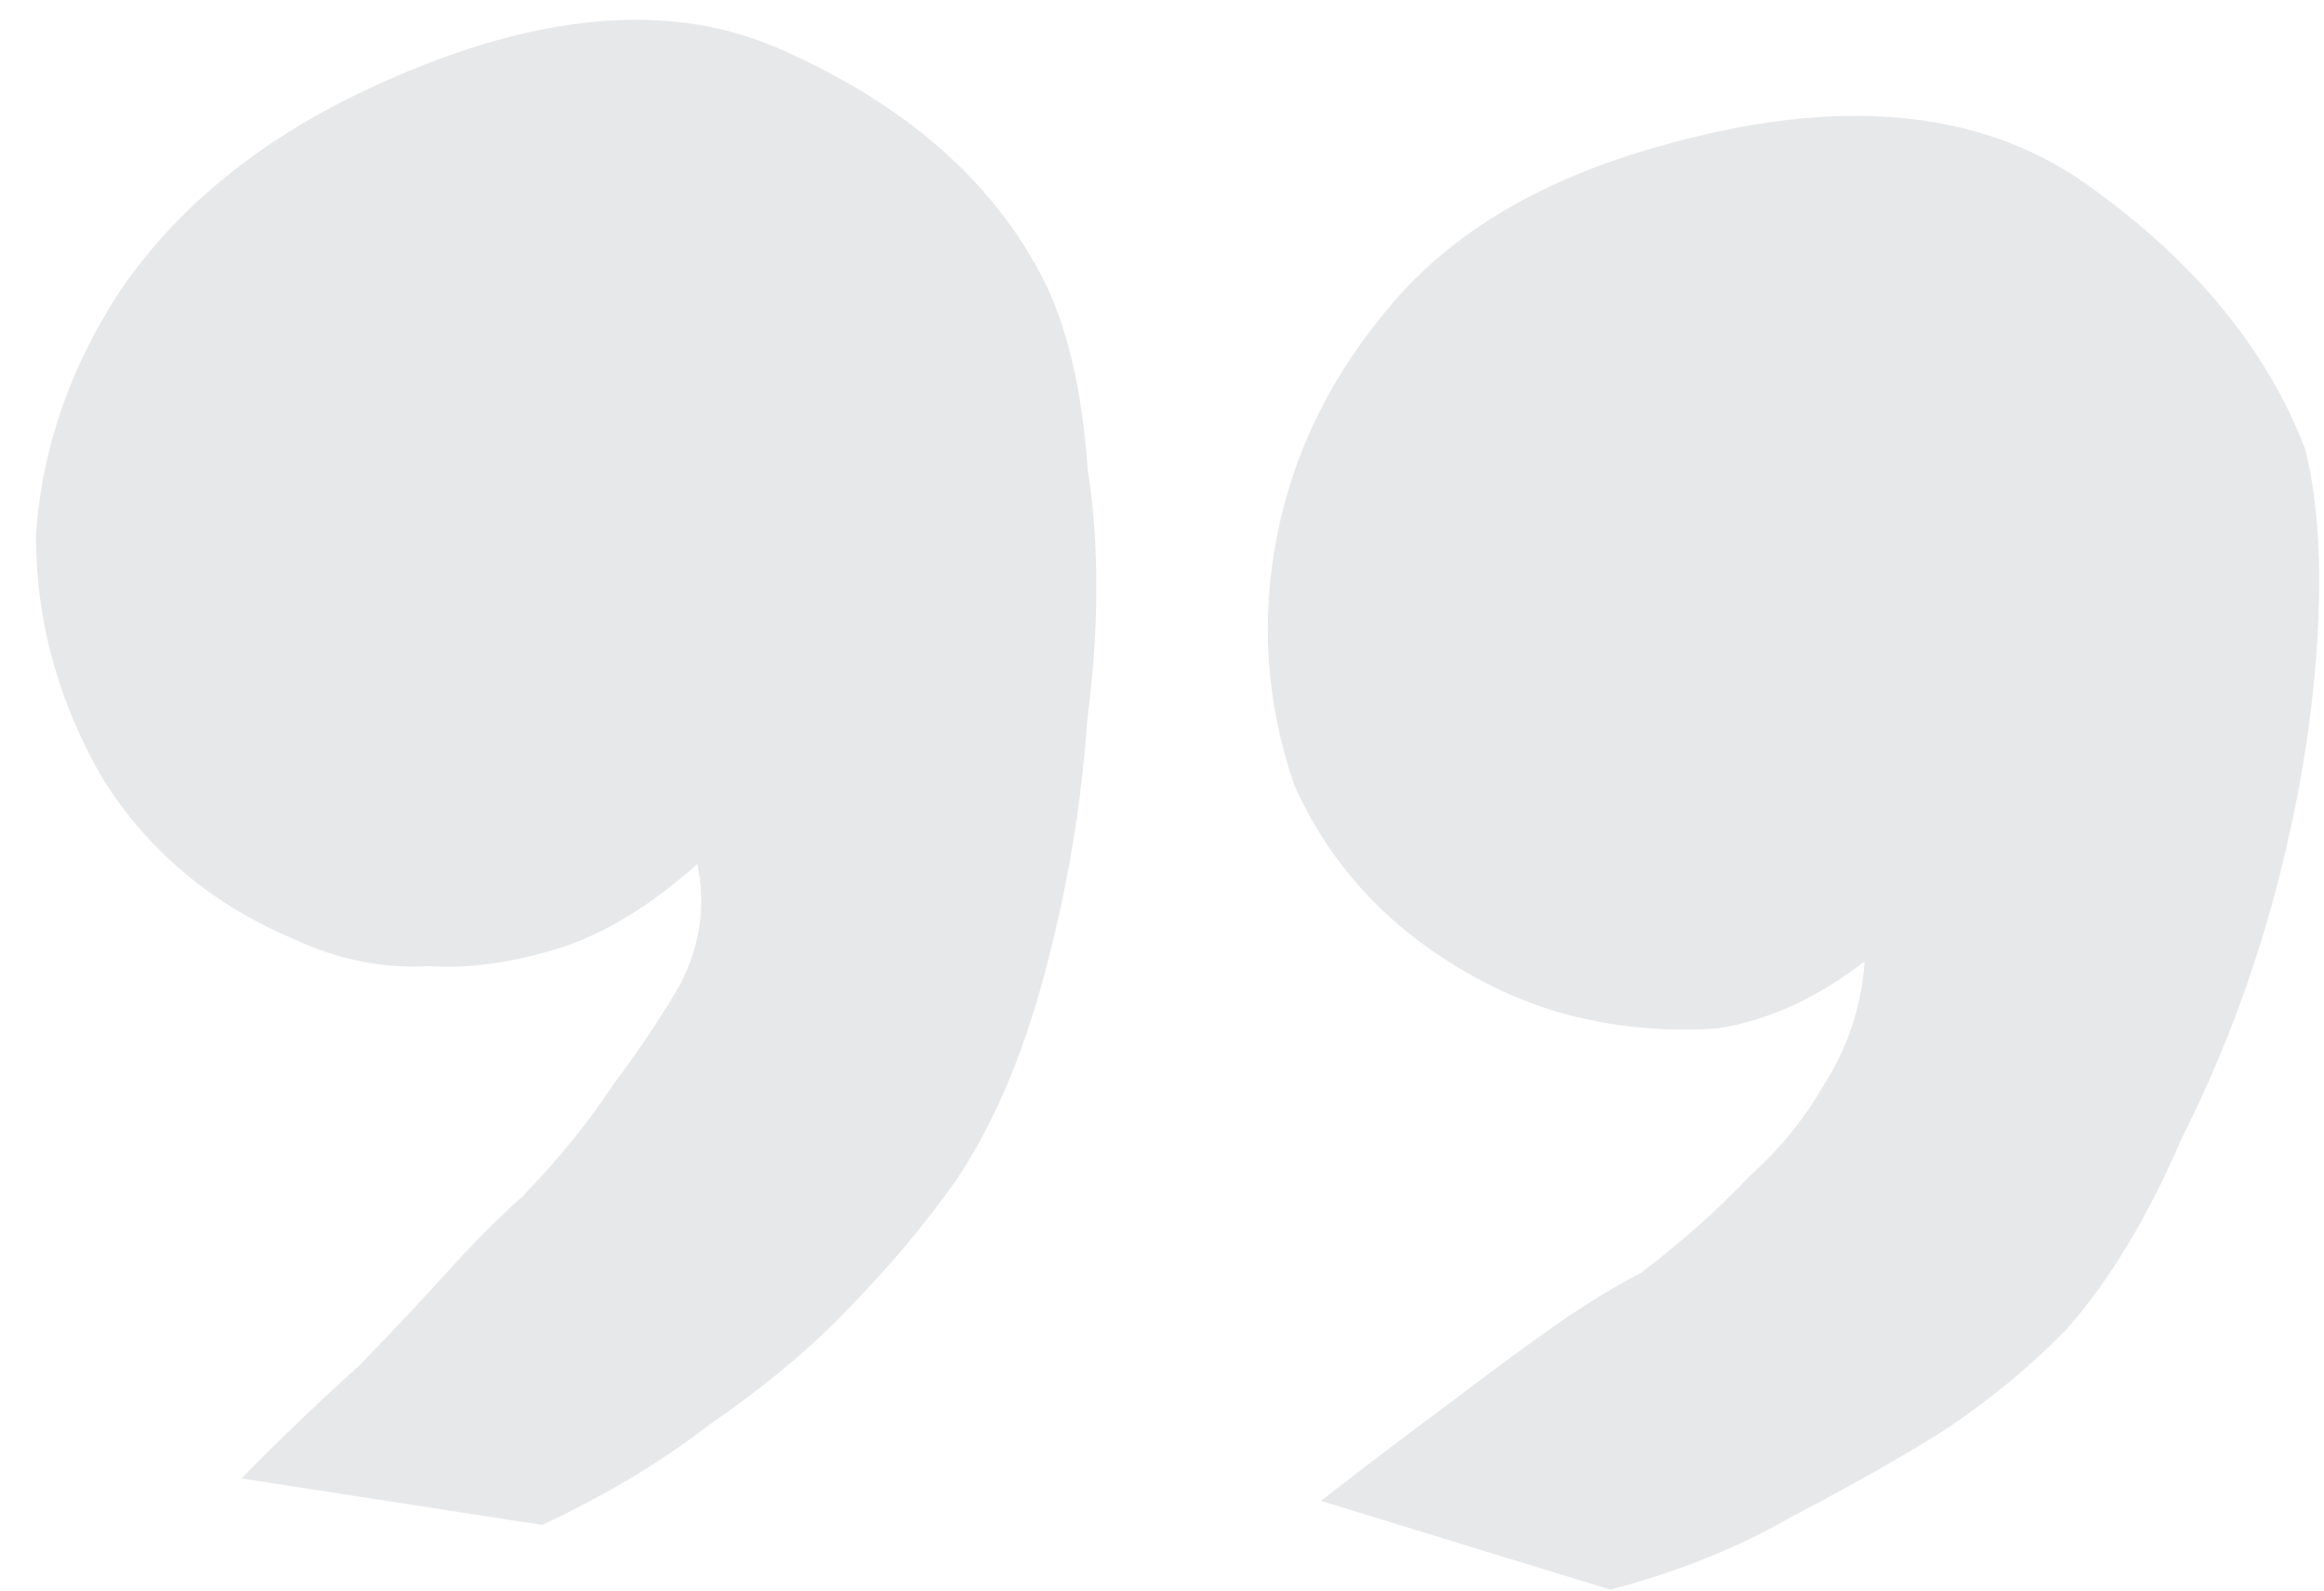 <svg width="57" height="39" viewBox="0 0 57 39" fill="none" xmlns="http://www.w3.org/2000/svg">
<path opacity="0.1" d="M7.243 23.041C5.23 22.199 3.662 20.895 2.54 19.129C1.428 17.223 0.876 15.215 0.883 13.104C1.027 11.003 1.716 9.009 2.95 7.124C4.331 5.107 6.307 3.483 8.877 2.252C13.017 0.284 16.491 -0.04 19.3 1.279C22.247 2.607 24.331 4.439 25.551 6.775C26.161 7.942 26.537 9.516 26.677 11.497C26.964 13.346 26.962 15.387 26.671 17.619C26.527 19.72 26.176 21.807 25.62 23.88C25.063 25.953 24.325 27.662 23.404 29.006C22.64 30.08 21.738 31.144 20.699 32.199C19.807 33.123 18.709 34.032 17.405 34.928C16.238 35.833 14.87 36.654 13.3 37.391L5.922 36.251C6.961 35.197 7.922 34.277 8.804 33.493C9.696 32.569 10.441 31.776 11.039 31.113C11.636 30.451 12.229 29.858 12.818 29.335C13.71 28.411 14.464 27.478 15.081 26.535C15.689 25.732 16.227 24.924 16.697 24.112C17.177 23.16 17.313 22.184 17.105 21.185C15.929 22.23 14.777 22.925 13.648 23.27C12.52 23.614 11.475 23.754 10.513 23.688C9.404 23.752 8.314 23.537 7.243 23.041ZM35.779 23.733C33.922 22.62 32.575 21.12 31.738 19.233C31.048 17.215 30.913 15.165 31.332 13.083C31.751 11 32.71 9.096 34.21 7.369C35.709 5.642 37.867 4.383 40.683 3.591C45.049 2.342 48.549 2.653 51.182 4.522C53.816 6.392 55.6 8.556 56.537 11.012C56.862 12.302 56.958 13.927 56.823 15.888C56.689 17.849 56.343 19.866 55.787 21.939C55.23 24.012 54.472 26.001 53.513 27.906C52.691 29.82 51.756 31.374 50.707 32.569C49.816 33.493 48.791 34.338 47.634 35.103C46.624 35.737 45.403 36.427 43.97 37.174C42.676 37.929 41.185 38.531 39.497 38.978L32.397 36.801C33.564 35.896 34.583 35.122 35.456 34.478C36.476 33.703 37.349 33.06 38.074 32.547C38.8 32.033 39.521 31.59 40.237 31.217C41.256 30.442 42.139 29.659 42.884 28.865C43.619 28.212 44.221 27.479 44.691 26.667C45.309 25.724 45.656 24.692 45.733 23.572C44.566 24.477 43.354 25.027 42.098 25.222C40.989 25.287 39.958 25.216 39.006 25.01C37.916 24.794 36.84 24.369 35.779 23.733Z" fill="#0F172A"/>
</svg>
